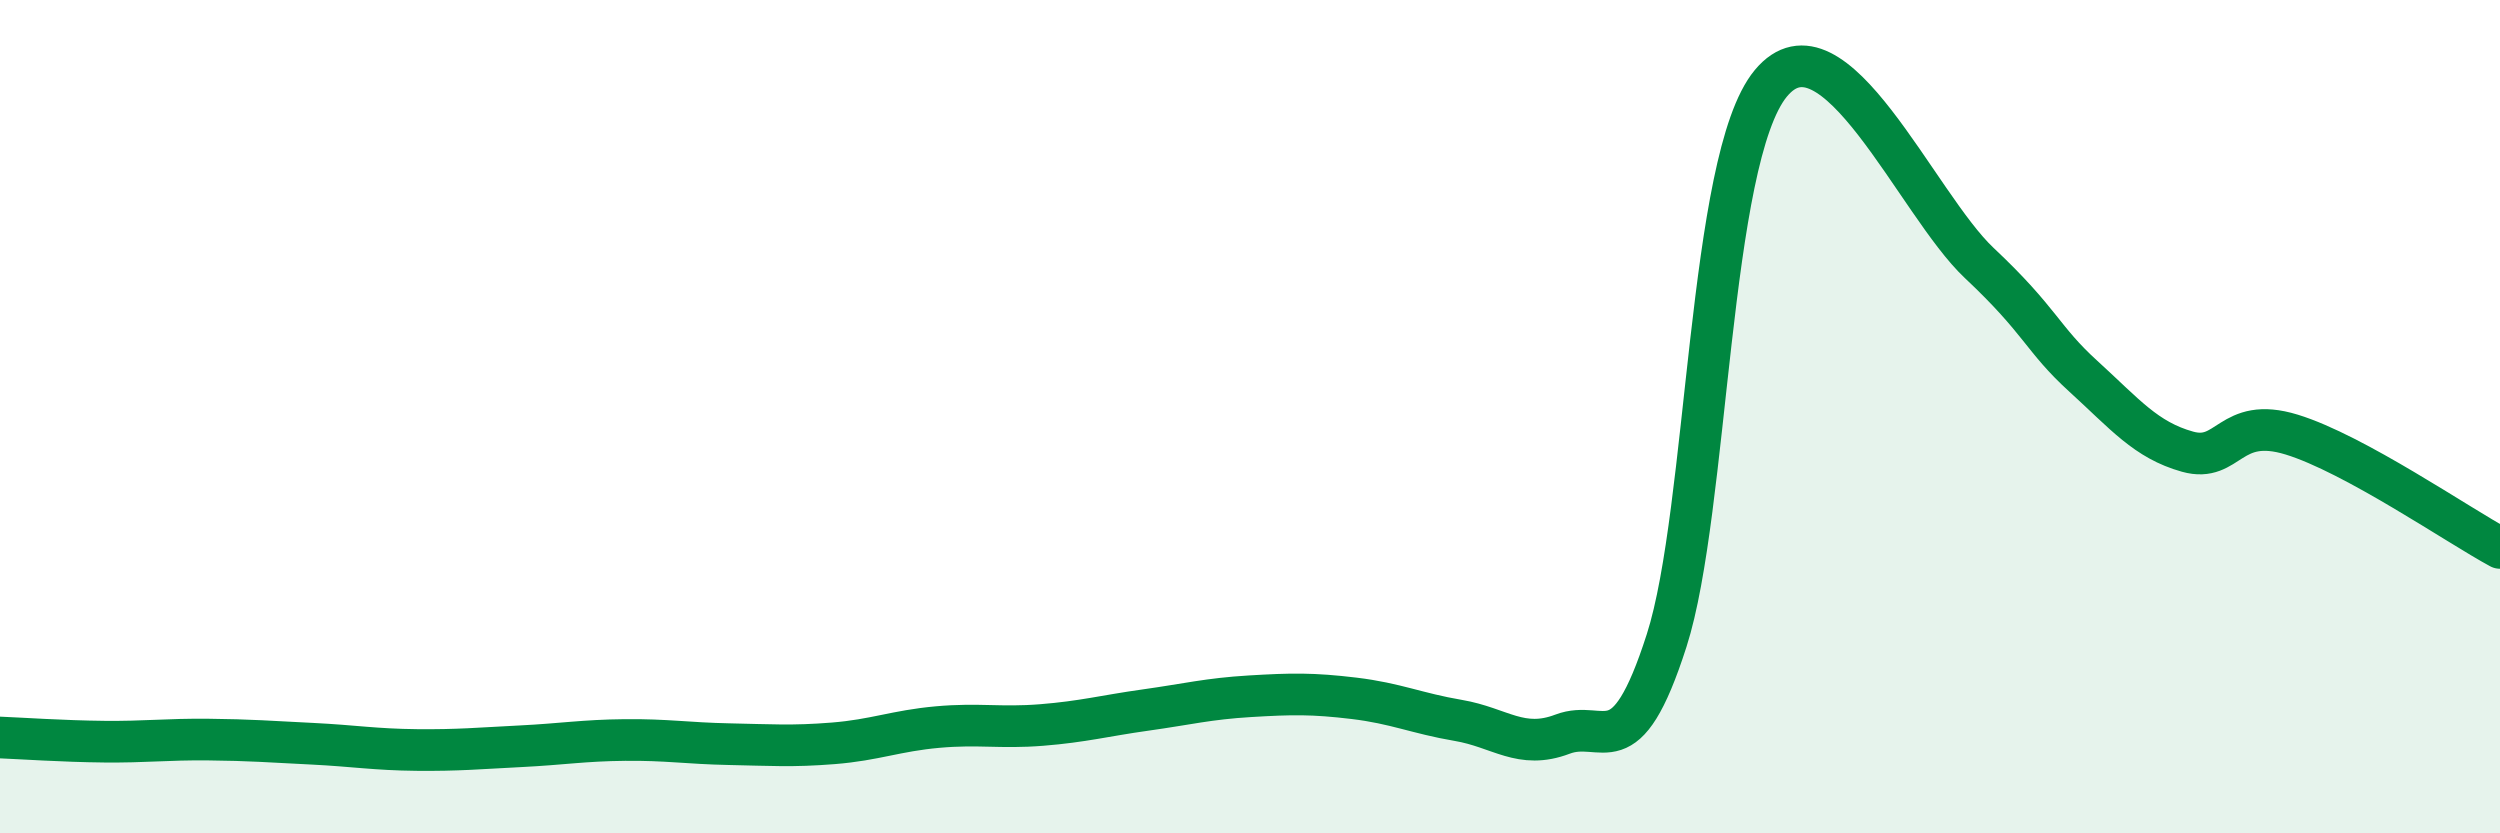 
    <svg width="60" height="20" viewBox="0 0 60 20" xmlns="http://www.w3.org/2000/svg">
      <path
        d="M 0,17.7 C 0.5,17.72 1.5,17.79 2.5,17.8 C 3.5,17.81 4,17.74 5,17.75 C 6,17.76 6.5,17.8 7.5,17.85 C 8.5,17.9 9,17.99 10,18 C 11,18.01 11.5,17.96 12.5,17.91 C 13.5,17.86 14,17.77 15,17.76 C 16,17.75 16.5,17.84 17.5,17.86 C 18.5,17.88 19,17.92 20,17.84 C 21,17.76 21.5,17.54 22.5,17.45 C 23.5,17.36 24,17.48 25,17.4 C 26,17.32 26.5,17.18 27.5,17.04 C 28.5,16.9 29,16.77 30,16.71 C 31,16.65 31.5,16.64 32.5,16.76 C 33.5,16.88 34,17.12 35,17.29 C 36,17.46 36.5,18 37.5,17.62 C 38.5,17.24 39,18.49 40,15.37 C 41,12.25 41,3.81 42.5,2 C 44,0.19 46,4.9 47.5,6.31 C 49,7.72 49,8.12 50,9.03 C 51,9.94 51.5,10.56 52.5,10.84 C 53.5,11.12 53.5,9.97 55,10.43 C 56.5,10.89 59,12.61 60,13.15L60 20L0 20Z"
        fill="#008740"
        opacity="0.1"
        stroke-linecap="round"
        stroke-linejoin="round"
      />
      <path
        d="M 0,17.7 C 0.5,17.72 1.5,17.79 2.5,17.8 C 3.5,17.81 4,17.74 5,17.75 C 6,17.76 6.5,17.8 7.5,17.85 C 8.5,17.9 9,17.99 10,18 C 11,18.01 11.5,17.96 12.5,17.91 C 13.5,17.86 14,17.77 15,17.76 C 16,17.75 16.5,17.84 17.5,17.86 C 18.5,17.88 19,17.92 20,17.84 C 21,17.76 21.5,17.54 22.5,17.45 C 23.5,17.36 24,17.48 25,17.4 C 26,17.32 26.5,17.18 27.5,17.04 C 28.5,16.9 29,16.77 30,16.71 C 31,16.65 31.5,16.64 32.5,16.76 C 33.5,16.88 34,17.12 35,17.29 C 36,17.46 36.5,18 37.5,17.62 C 38.5,17.24 39,18.49 40,15.37 C 41,12.25 41,3.81 42.5,2 C 44,0.19 46,4.9 47.5,6.31 C 49,7.72 49,8.12 50,9.03 C 51,9.94 51.5,10.56 52.5,10.84 C 53.5,11.12 53.5,9.97 55,10.43 C 56.5,10.89 59,12.61 60,13.15"
        stroke="#008740"
        stroke-width="1"
        fill="none"
        stroke-linecap="round"
        stroke-linejoin="round"
      />
    </svg>
  